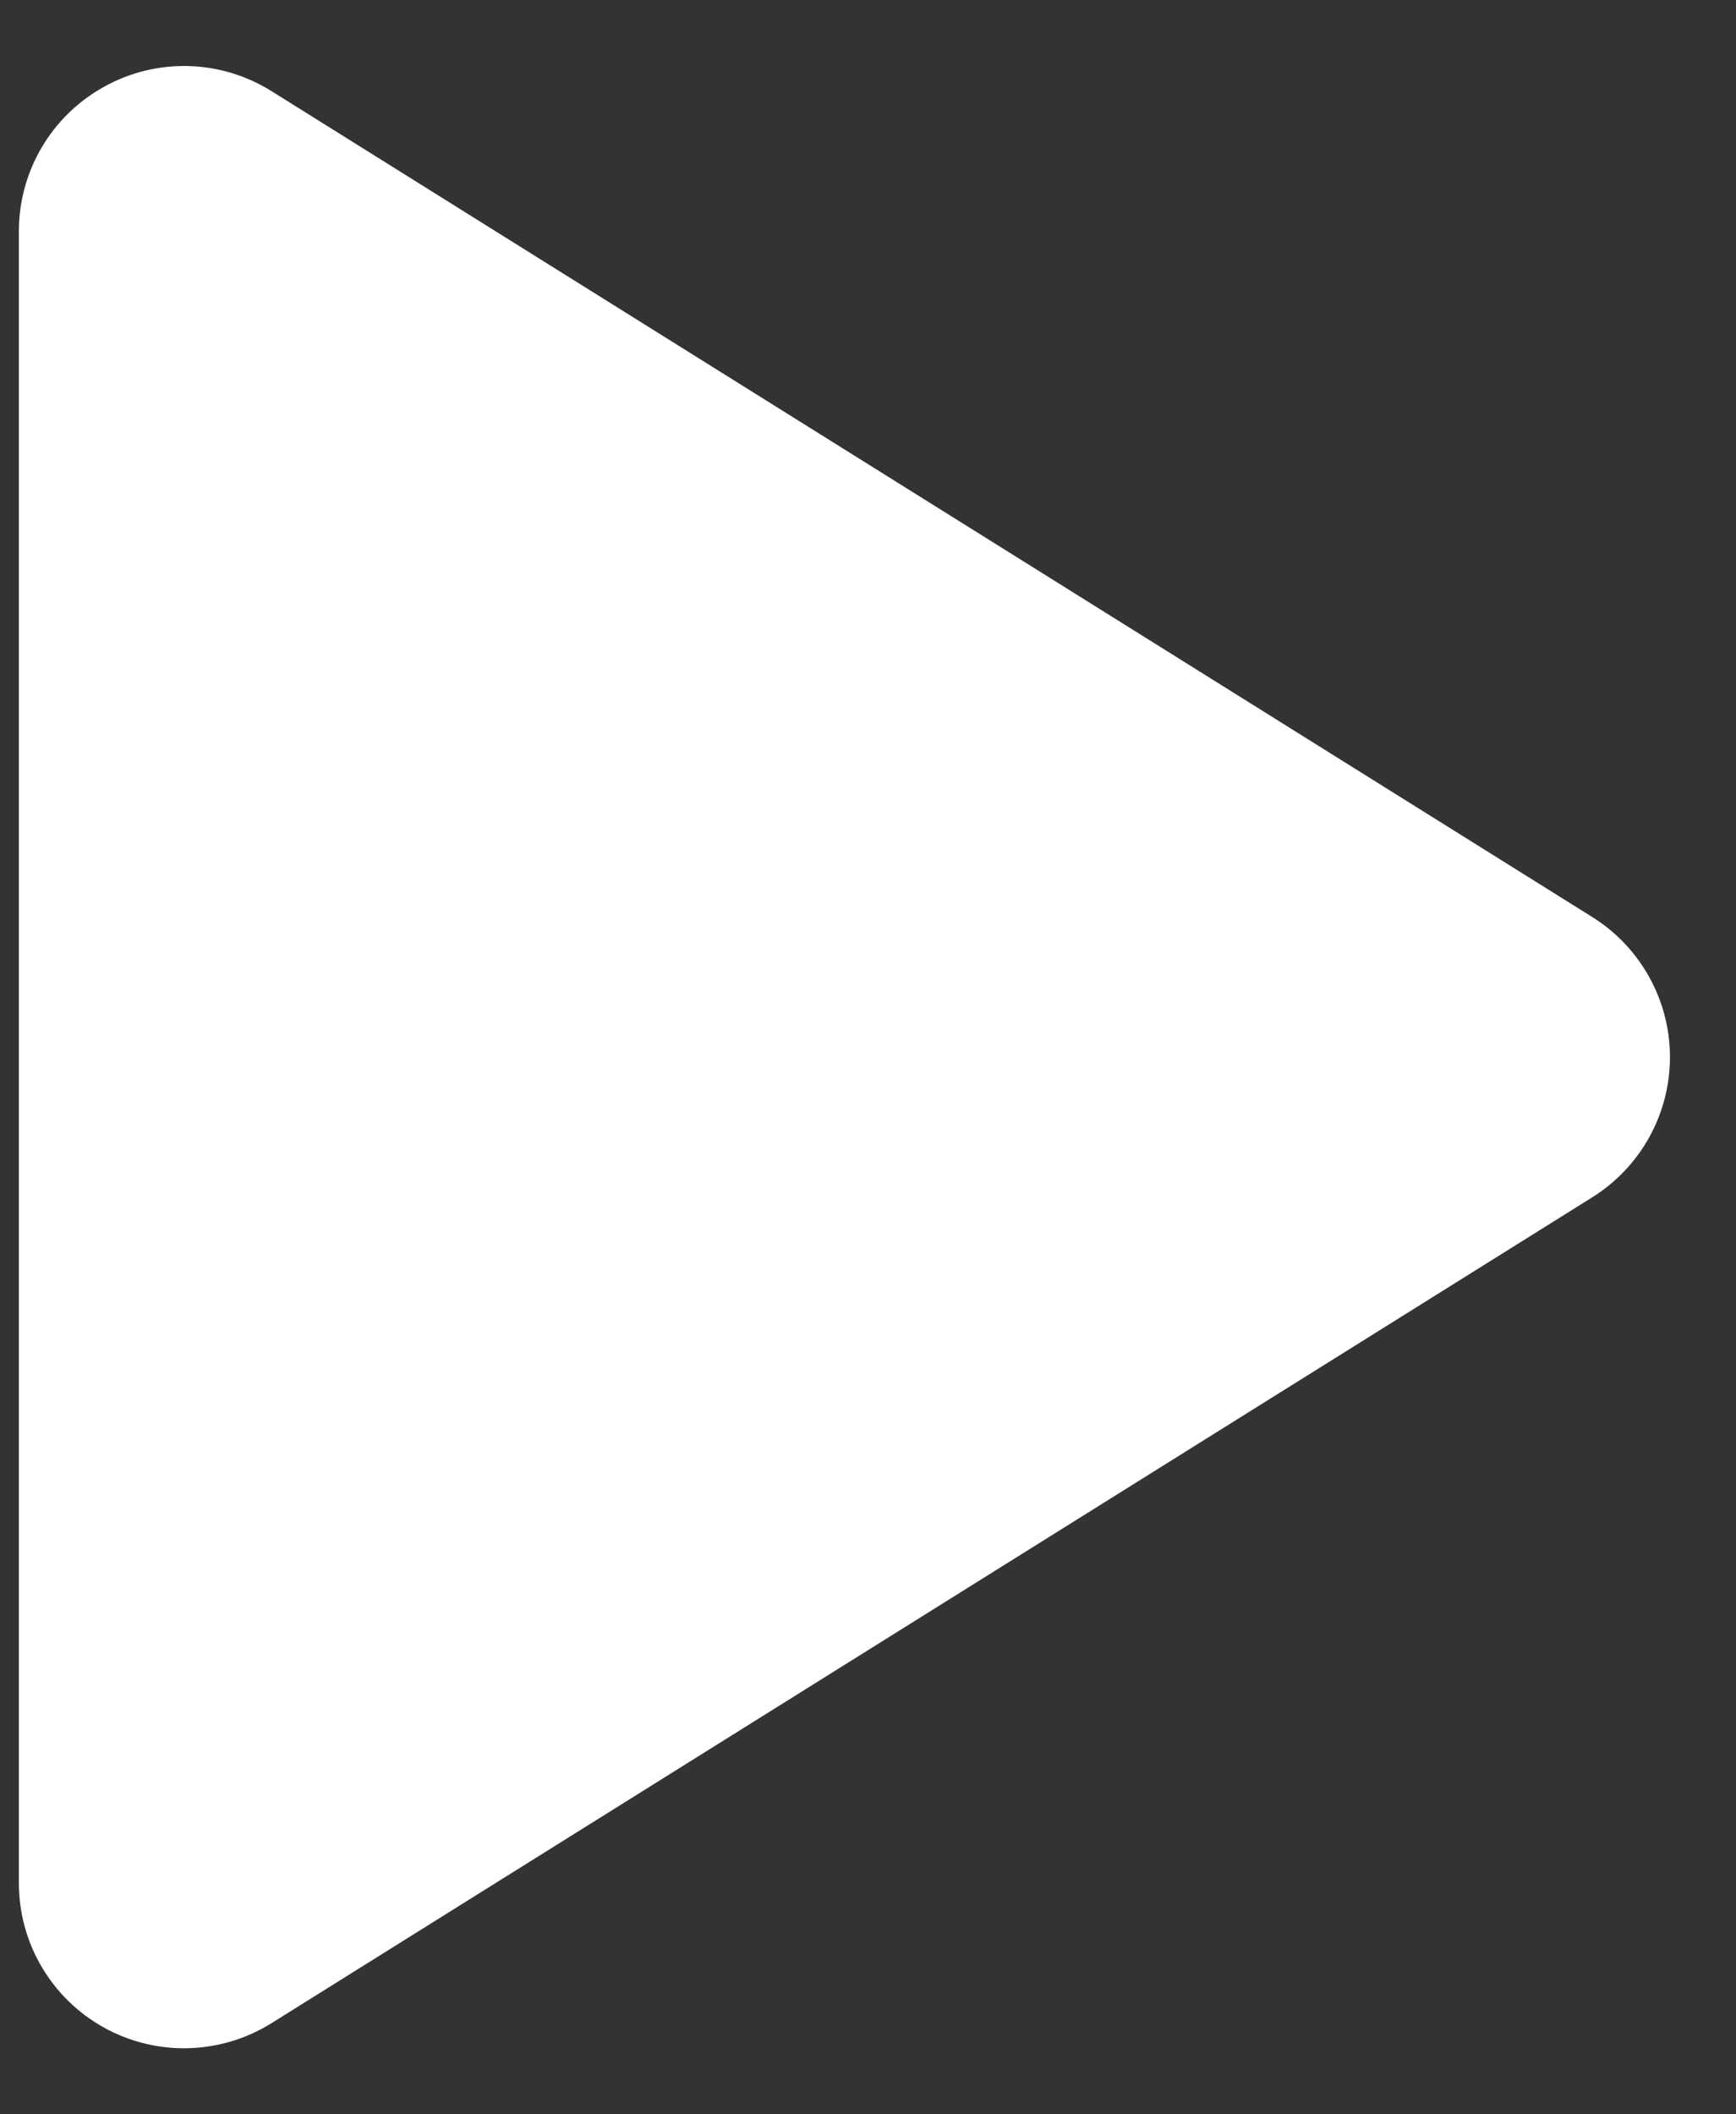 <svg width="23" height="28" viewBox="0 0 23 28" fill="none" xmlns="http://www.w3.org/2000/svg">
<rect x="0" y="0" width="23" height="28" fill="#333333" stroke="none"/>
<path d="M21.097 15.855L3.597 26.793C3.243 27.014 2.84 27.125 2.438 27.125C2.073 27.125 1.707 27.034 1.377 26.851C0.681 26.465 0.25 25.733 0.25 24.938V3.063C0.25 2.267 0.681 1.535 1.377 1.15C2.072 0.762 2.922 0.785 3.597 1.207L21.097 12.145C21.736 12.545 22.125 13.246 22.125 14C22.125 14.754 21.736 15.455 21.097 15.855Z" fill="white"/>
</svg>
